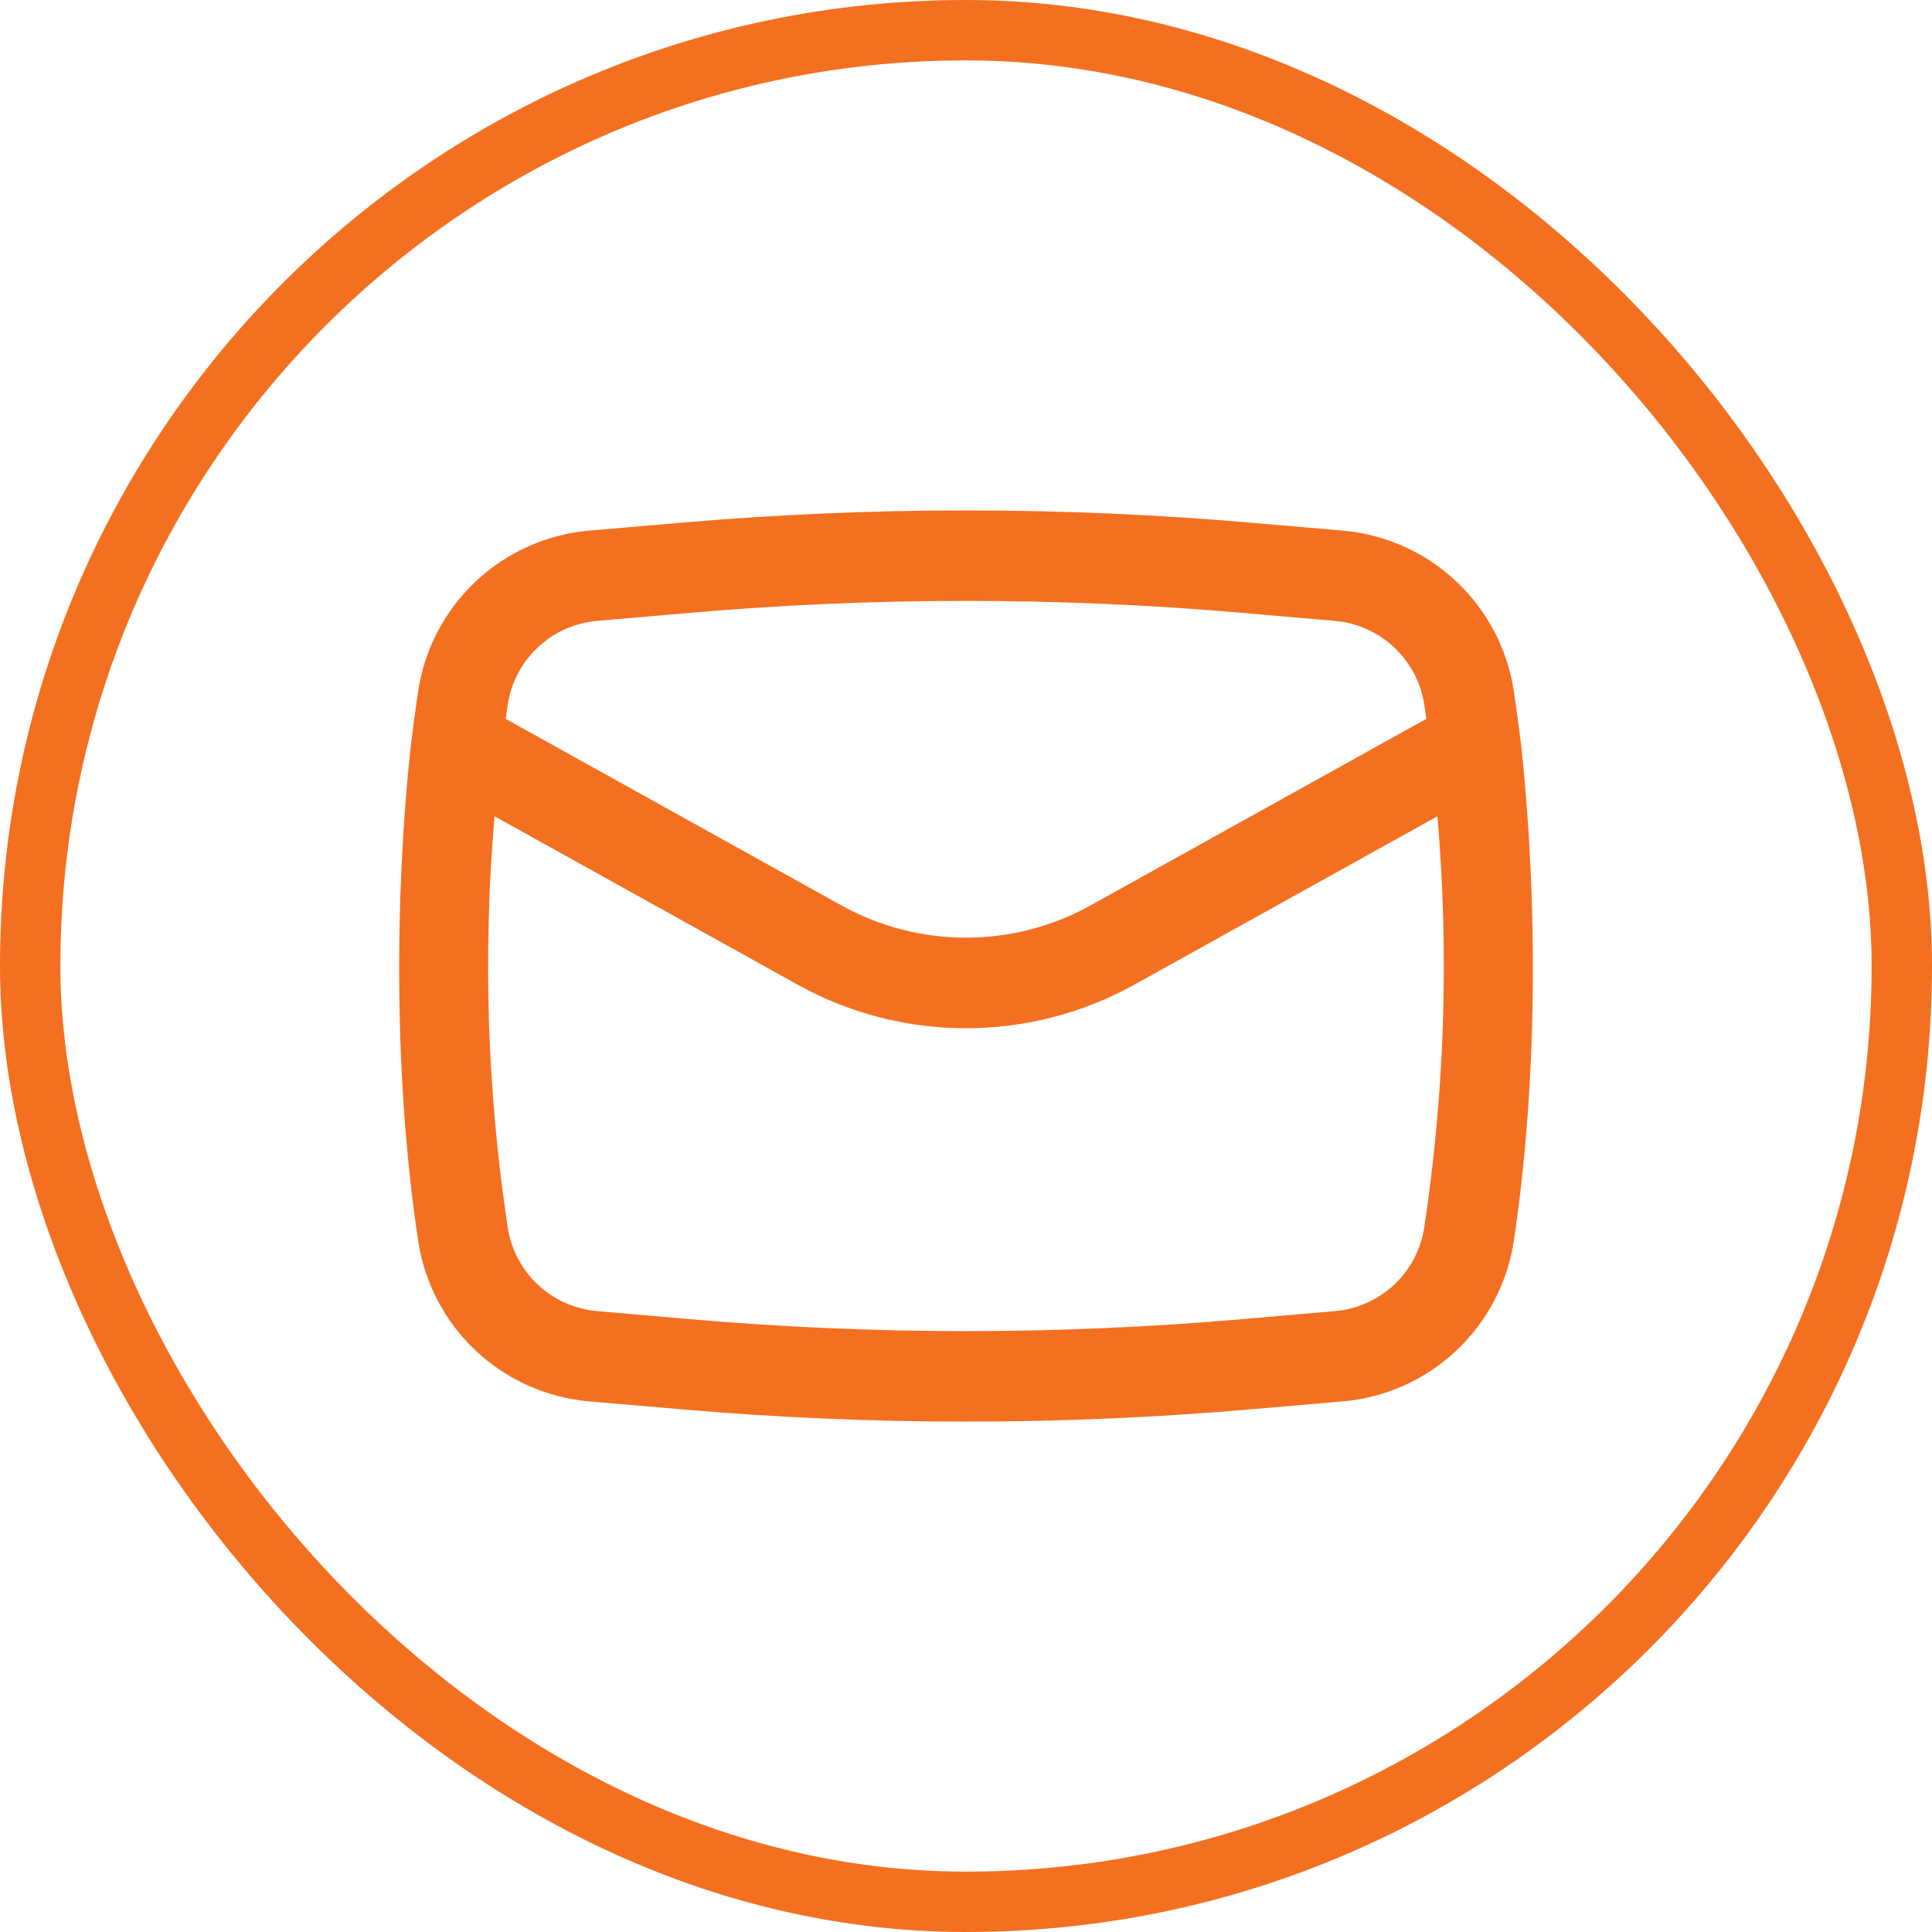 <svg width="32" height="32" viewBox="0 0 32 32" fill="none" xmlns="http://www.w3.org/2000/svg">
<rect x="0.5" y="0.5" width="31" height="31" rx="15.5" stroke="#F37021"/>
<path fill-rule="evenodd" clip-rule="evenodd" d="M6.804 12.353C6.524 14.956 6.536 17.958 6.926 20.551C7.031 21.248 7.367 21.889 7.881 22.372C8.394 22.854 9.055 23.15 9.757 23.211L11.267 23.341C14.417 23.615 17.583 23.615 20.733 23.341L22.243 23.211C22.945 23.15 23.606 22.854 24.119 22.372C24.633 21.889 24.969 21.248 25.074 20.551C25.464 17.958 25.476 14.956 25.196 12.353C25.16 12.051 25.119 11.75 25.074 11.449C24.969 10.752 24.633 10.111 24.119 9.629C23.606 9.146 22.945 8.851 22.243 8.789L20.733 8.659C17.584 8.386 14.417 8.386 11.268 8.659L9.758 8.789C9.056 8.85 8.395 9.146 7.881 9.629C7.367 10.111 7.031 10.752 6.926 11.449C6.881 11.751 6.84 12.052 6.804 12.353ZM11.397 10.153C14.46 9.886 17.54 9.886 20.602 10.153L22.112 10.284C22.479 10.316 22.824 10.471 23.092 10.723C23.36 10.975 23.536 11.309 23.591 11.673L23.625 11.906L18.064 14.996C17.433 15.347 16.722 15.531 16 15.531C15.278 15.531 14.567 15.347 13.936 14.996L8.375 11.906L8.409 11.673C8.464 11.309 8.639 10.975 8.908 10.723C9.176 10.471 9.521 10.316 9.887 10.284L11.397 10.153ZM23.808 13.52C24.003 15.79 23.93 18.075 23.591 20.327C23.536 20.691 23.36 21.026 23.093 21.278C22.824 21.529 22.479 21.684 22.113 21.716L20.603 21.847C17.54 22.114 14.46 22.114 11.397 21.847L9.887 21.716C9.521 21.684 9.176 21.529 8.908 21.278C8.639 21.026 8.464 20.691 8.409 20.327C8.069 18.075 7.996 15.79 8.191 13.52L13.207 16.307C14.061 16.782 15.022 17.031 15.999 17.031C16.977 17.031 17.938 16.782 18.792 16.307L23.808 13.52Z" fill="#F37021"/>
</svg>
